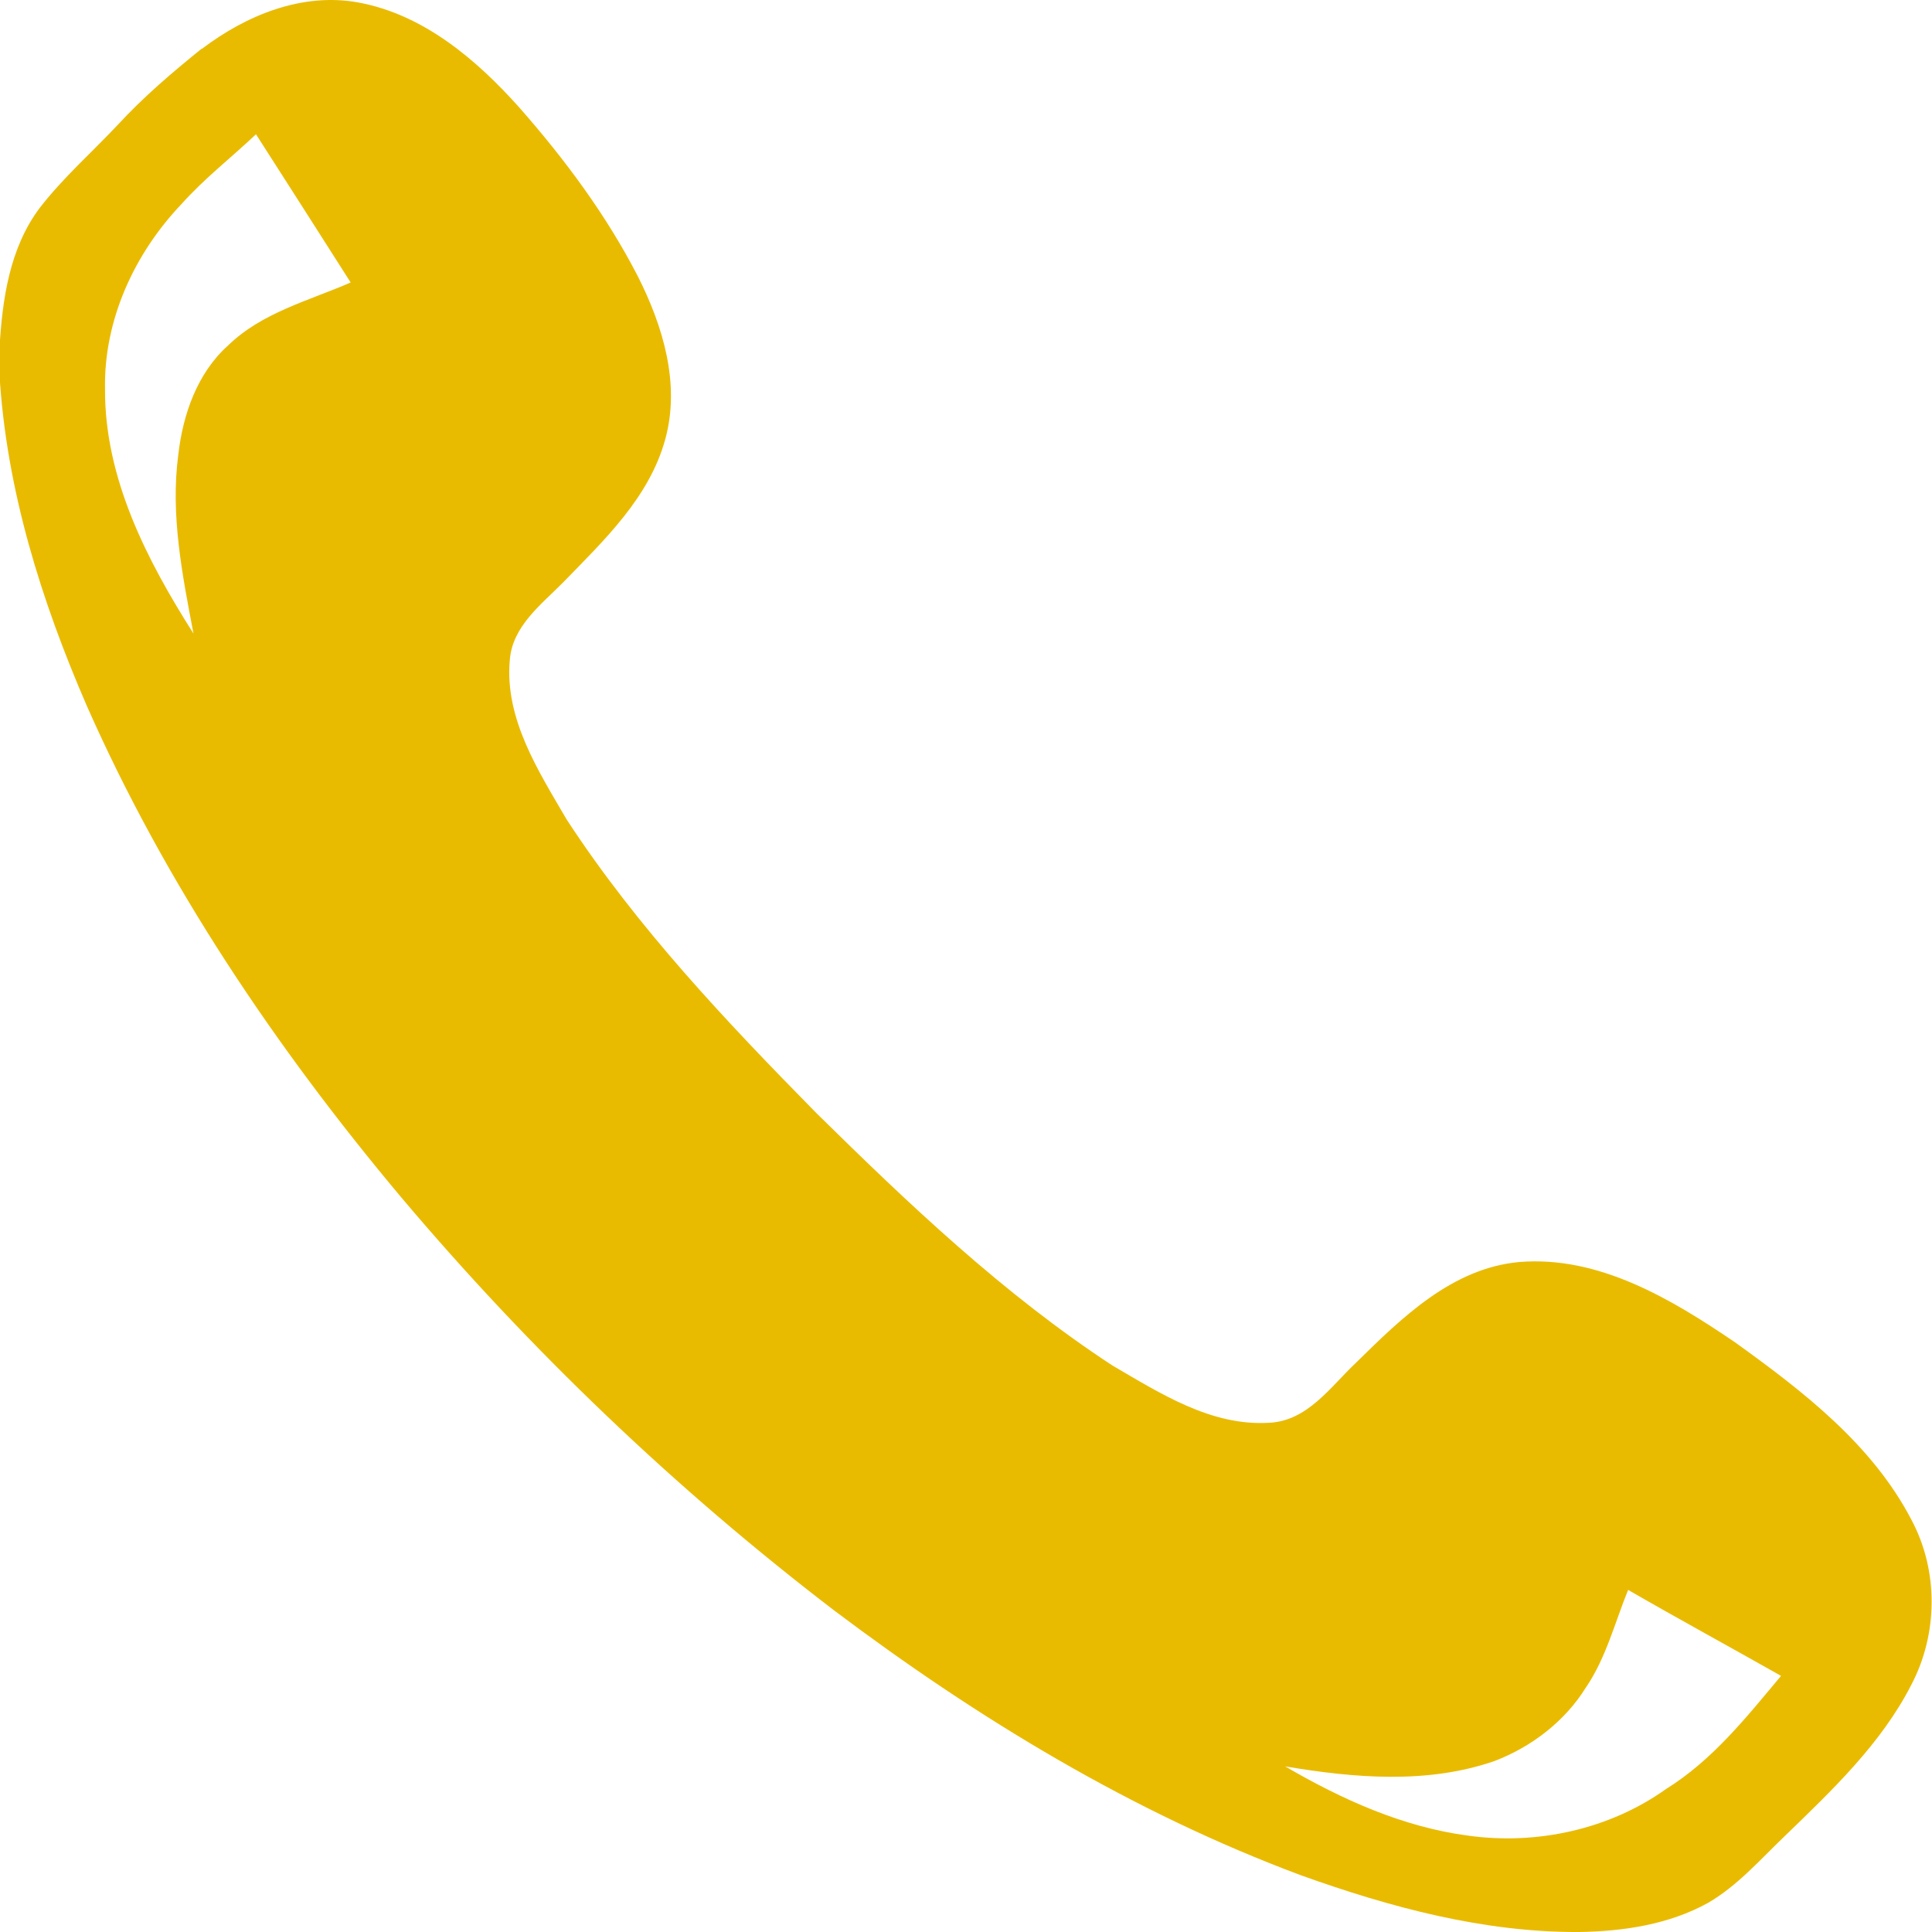 <?xml version="1.0" encoding="UTF-8"?>
<!DOCTYPE svg PUBLIC "-//W3C//DTD SVG 1.1//EN" "http://www.w3.org/Graphics/SVG/1.1/DTD/svg11.dtd">
<!-- Creator: CorelDRAW -->
<svg xmlns="http://www.w3.org/2000/svg" xml:space="preserve" width="14px" height="14px" style="shape-rendering:geometricPrecision; text-rendering:geometricPrecision; image-rendering:optimizeQuality; fill-rule:evenodd; clip-rule:evenodd"
viewBox="0 0 14 14">
 <defs>
  <style type="text/css">
   <![CDATA[
    .fil0 {fill:#E9BB00}
   ]]>
  </style>
 </defs>
 <g id="Capa_x0020_1">
  <g id="_210708240">
   <g>
    <path id="_210708096" class="fil0" d="M1.463 0.354c0.32,-0.243 0.727,-0.411 1.134,-0.336 0.472,0.087 0.855,0.413 1.166,0.761 0.33,0.375 0.631,0.78 0.86,1.225 0.181,0.359 0.308,0.777 0.198,1.178 -0.115,0.422 -0.441,0.73 -0.735,1.033 -0.161,0.164 -0.374,0.321 -0.392,0.57 -0.037,0.425 0.207,0.801 0.412,1.153 0.511,0.783 1.157,1.464 1.81,2.128 0.67,0.66 1.356,1.312 2.145,1.829 0.347,0.202 0.715,0.44 1.134,0.415 0.28,-0.012 0.446,-0.261 0.631,-0.435 0.331,-0.325 0.695,-0.685 1.183,-0.73 0.577,-0.047 1.101,0.268 1.561,0.58 0.492,0.354 0.997,0.741 1.282,1.29 0.196,0.368 0.192,0.825 -0.002,1.194 -0.219,0.428 -0.574,0.764 -0.917,1.096 -0.177,0.169 -0.342,0.36 -0.556,0.484 -0.284,0.157 -0.613,0.206 -0.933,0.211 -0.692,0.004 -1.37,-0.179 -2.017,-0.411 -1.22,-0.455 -2.344,-1.137 -3.381,-1.918 -1.153,-0.882 -2.208,-1.891 -3.144,-3.001 -0.905,-1.08 -1.701,-2.261 -2.272,-3.553 -0.331,-0.763 -0.585,-1.571 -0.634,-2.407l0 -0.181c0.02,-0.356 0.072,-0.731 0.293,-1.024 0.169,-0.218 0.376,-0.4 0.564,-0.6 0.186,-0.202 0.395,-0.38 0.608,-0.552l-0.001 0zm-0.149 1.126c-0.34,0.357 -0.562,0.839 -0.553,1.337 -0.004,0.647 0.303,1.242 0.641,1.774 -0.081,-0.426 -0.168,-0.861 -0.11,-1.296 0.033,-0.291 0.137,-0.591 0.36,-0.791 0.245,-0.239 0.584,-0.324 0.889,-0.457 -0.228,-0.359 -0.457,-0.716 -0.686,-1.074 -0.18,0.17 -0.376,0.322 -0.541,0.507l0 0zm10.18 10.745c-0.152,0.247 -0.395,0.433 -0.664,0.536 -0.488,0.169 -1.017,0.123 -1.517,0.039 0.41,0.239 0.853,0.44 1.328,0.502 0.497,0.069 1.023,-0.046 1.433,-0.339 0.335,-0.208 0.582,-0.52 0.832,-0.819 -0.369,-0.209 -0.741,-0.411 -1.108,-0.623 -0.096,0.236 -0.159,0.489 -0.303,0.703l0 0z"/>
   </g>
  </g>
 </g>
</svg>
